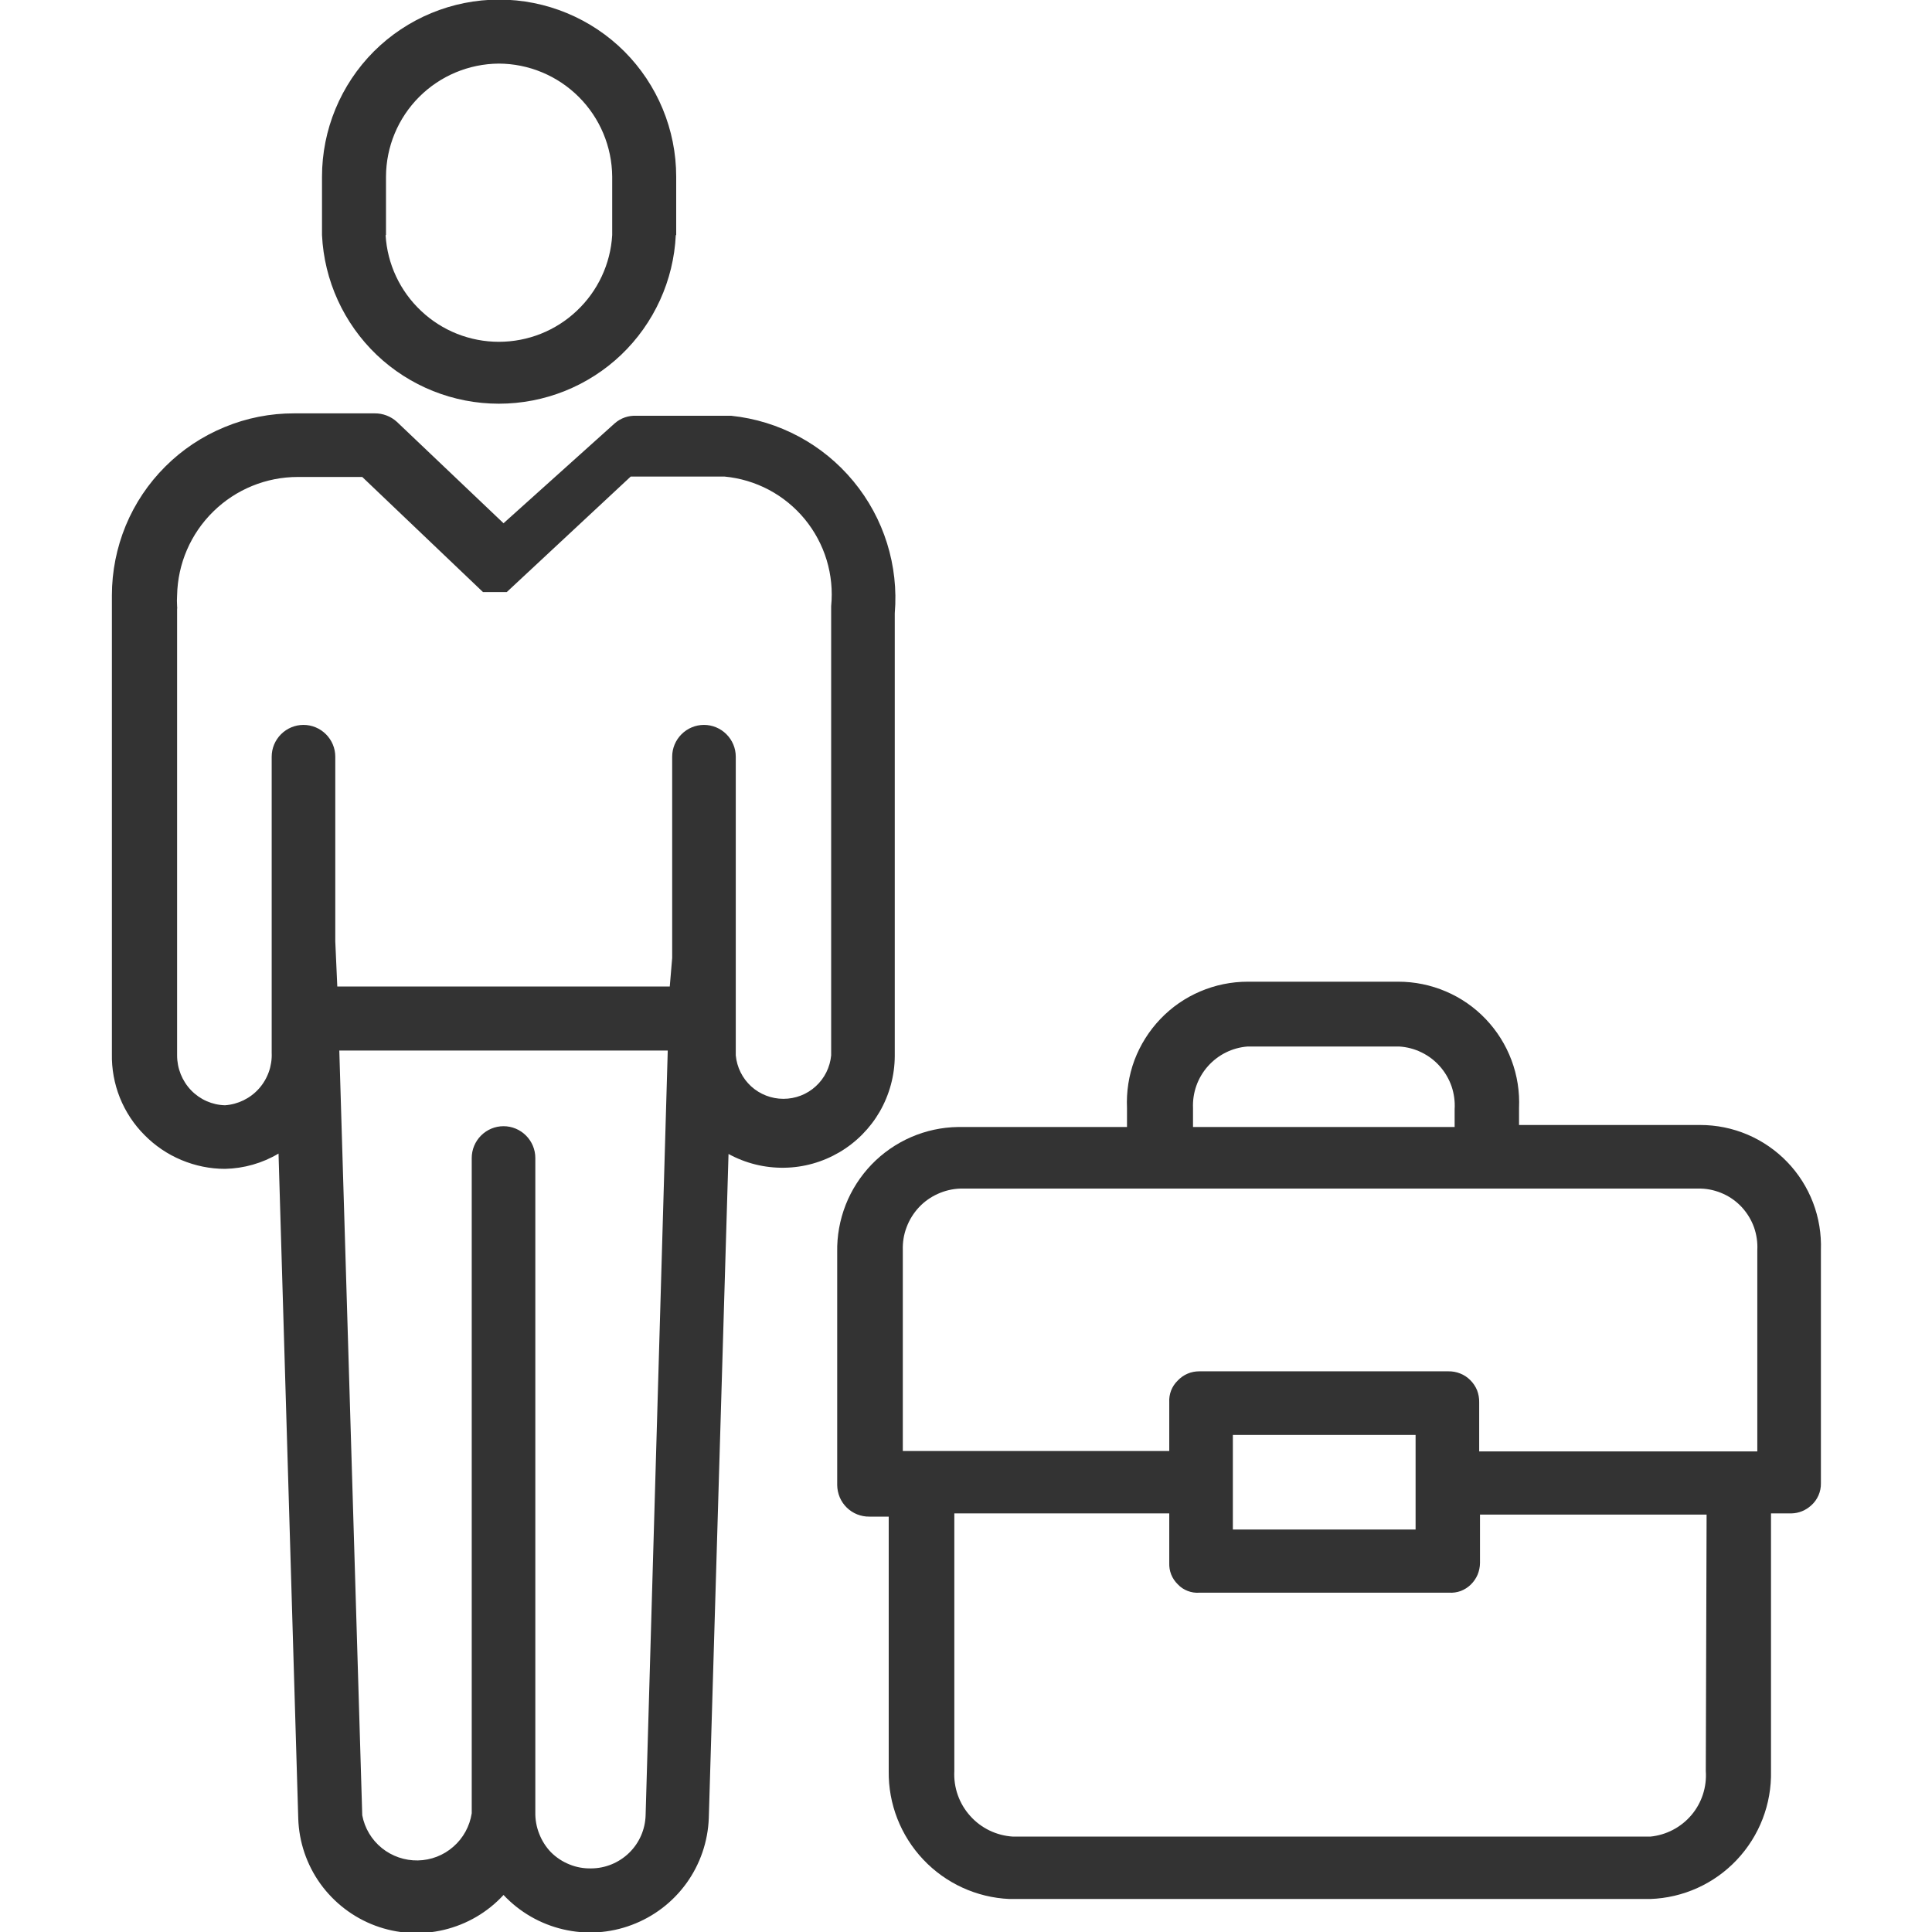 <svg width="24" height="24" viewBox="0 0 24 24" fill="none" xmlns="http://www.w3.org/2000/svg">
<g clip-path="url(#clip0_972_21192)">
<path d="M8.4 2.92V2.195C8.4 1.612 8.168 1.052 7.756 0.639C7.343 0.227 6.783 -0.005 6.2 -0.005C5.617 -0.005 5.057 0.227 4.644 0.639C4.232 1.052 4 1.612 4 2.195V2.92C4.027 3.485 4.27 4.017 4.679 4.408C5.089 4.798 5.632 5.015 6.197 5.015C6.763 5.015 7.306 4.798 7.716 4.408C8.125 4.017 8.368 3.485 8.395 2.92H8.4ZM4.795 2.92V2.195C4.796 1.824 4.944 1.468 5.206 1.205C5.468 0.942 5.824 0.793 6.195 0.79C6.568 0.791 6.925 0.94 7.189 1.203C7.453 1.466 7.602 1.822 7.605 2.195V2.92C7.584 3.279 7.426 3.616 7.164 3.862C6.903 4.109 6.557 4.246 6.197 4.246C5.838 4.246 5.492 4.109 5.231 3.862C4.969 3.616 4.811 3.279 4.79 2.92H4.795Z" fill="#333333"/>
<path d="M1.795 14.1C1.926 14.233 2.081 14.338 2.253 14.41C2.425 14.482 2.609 14.52 2.795 14.52C3.029 14.515 3.259 14.45 3.46 14.33L3.705 22.59C3.714 22.882 3.81 23.164 3.98 23.401C4.151 23.638 4.388 23.819 4.661 23.921C4.935 24.023 5.232 24.041 5.516 23.973C5.8 23.905 6.057 23.755 6.255 23.54C6.454 23.752 6.712 23.901 6.995 23.967C7.279 24.034 7.576 24.015 7.848 23.912C8.121 23.81 8.357 23.63 8.528 23.393C8.698 23.157 8.794 22.876 8.805 22.585L9.05 14.335C9.262 14.451 9.5 14.51 9.742 14.506C9.983 14.503 10.219 14.436 10.427 14.314C10.636 14.191 10.808 14.017 10.929 13.808C11.049 13.598 11.114 13.361 11.115 13.12V7.62C11.165 7.027 10.981 6.437 10.601 5.978C10.222 5.519 9.677 5.227 9.085 5.165H7.905C7.806 5.16 7.709 5.194 7.635 5.26L6.255 6.5L4.93 5.24C4.855 5.172 4.757 5.134 4.655 5.135H3.655C3.358 5.134 3.063 5.192 2.789 5.306C2.514 5.419 2.264 5.585 2.054 5.795C1.843 6.005 1.676 6.254 1.562 6.529C1.449 6.804 1.39 7.098 1.39 7.395C1.39 7.46 1.39 7.52 1.39 7.59V13.09C1.386 13.277 1.42 13.463 1.489 13.636C1.559 13.81 1.663 13.968 1.795 14.1ZM7.345 23.21C7.252 23.212 7.16 23.196 7.075 23.161C6.989 23.127 6.91 23.075 6.845 23.01C6.781 22.944 6.731 22.865 6.698 22.779C6.664 22.694 6.648 22.602 6.65 22.51V14.385C6.65 14.28 6.608 14.18 6.534 14.106C6.46 14.032 6.36 13.99 6.255 13.99C6.15 13.99 6.05 14.032 5.976 14.106C5.902 14.18 5.86 14.28 5.86 14.385V22.525C5.835 22.686 5.755 22.833 5.632 22.94C5.51 23.048 5.353 23.108 5.191 23.111C5.028 23.114 4.869 23.059 4.743 22.957C4.616 22.854 4.53 22.71 4.5 22.55L4.215 13.05H8.295L8.02 22.55C8.015 22.726 7.942 22.893 7.816 23.016C7.69 23.139 7.521 23.209 7.345 23.21ZM3.645 5.925H4.5L6 7.355H6.295L7.835 5.92H9C9.193 5.938 9.38 5.994 9.552 6.085C9.723 6.176 9.874 6.3 9.997 6.449C10.12 6.599 10.213 6.772 10.269 6.957C10.325 7.142 10.344 7.337 10.325 7.53V13.11C10.311 13.258 10.243 13.395 10.133 13.495C10.024 13.595 9.881 13.65 9.732 13.65C9.584 13.65 9.441 13.595 9.331 13.495C9.222 13.395 9.154 13.258 9.14 13.11V11.71C9.14 11.685 9.14 11.655 9.14 11.63V9.4C9.14 9.295 9.098 9.195 9.024 9.121C8.95 9.047 8.85 9.005 8.745 9.005C8.64 9.005 8.54 9.047 8.466 9.121C8.392 9.195 8.35 9.295 8.35 9.4V11.9L8.32 12.255H4.19L4.165 11.695C4.165 11.695 4.165 11.66 4.165 11.645V9.4C4.165 9.295 4.123 9.195 4.049 9.121C3.975 9.047 3.875 9.005 3.77 9.005C3.665 9.005 3.565 9.047 3.491 9.121C3.417 9.195 3.375 9.295 3.375 9.4V13.08C3.382 13.242 3.325 13.401 3.217 13.523C3.109 13.644 2.957 13.719 2.795 13.73C2.636 13.726 2.485 13.659 2.375 13.545C2.262 13.428 2.2 13.272 2.2 13.11V7.57C2.202 7.557 2.202 7.543 2.2 7.53C2.197 7.485 2.197 7.44 2.2 7.395C2.208 7.002 2.369 6.629 2.65 6.354C2.93 6.079 3.307 5.925 3.7 5.925H3.645Z" fill="#333333"/>
<path d="M22.62 18.425V15.53C22.627 15.329 22.594 15.127 22.522 14.939C22.45 14.751 22.341 14.579 22.201 14.434C22.061 14.289 21.893 14.173 21.707 14.094C21.521 14.015 21.322 13.975 21.12 13.975H18.87V13.765C18.879 13.562 18.848 13.36 18.776 13.169C18.705 12.979 18.596 12.806 18.456 12.659C18.316 12.512 18.147 12.395 17.961 12.316C17.774 12.236 17.573 12.195 17.37 12.195H15.5C15.297 12.195 15.096 12.236 14.909 12.316C14.723 12.395 14.554 12.512 14.414 12.659C14.274 12.806 14.165 12.979 14.093 13.169C14.022 13.36 13.991 13.562 14 13.765V14H11.9C11.699 14.003 11.501 14.046 11.317 14.126C11.133 14.206 10.966 14.322 10.827 14.466C10.688 14.611 10.578 14.781 10.505 14.968C10.432 15.155 10.396 15.354 10.4 15.555V18.45C10.401 18.502 10.412 18.553 10.432 18.601C10.452 18.648 10.482 18.692 10.519 18.728C10.556 18.764 10.6 18.793 10.648 18.812C10.697 18.831 10.748 18.841 10.8 18.84H11.04V22C11.034 22.408 11.188 22.802 11.468 23.099C11.748 23.396 12.132 23.572 12.54 23.59H20.5C20.909 23.576 21.296 23.401 21.576 23.103C21.857 22.805 22.009 22.409 22 22V18.8H22.255C22.346 18.798 22.433 18.762 22.5 18.7C22.539 18.666 22.569 18.623 22.59 18.576C22.611 18.528 22.621 18.477 22.62 18.425ZM14.82 13.765C14.812 13.574 14.878 13.388 15.005 13.245C15.132 13.102 15.309 13.014 15.5 13H17.38C17.477 13.006 17.571 13.03 17.658 13.073C17.745 13.115 17.823 13.174 17.887 13.247C17.951 13.319 18 13.404 18.032 13.495C18.063 13.587 18.076 13.684 18.07 13.78V14H14.82V13.765ZM11.215 15.53C11.212 15.433 11.227 15.336 11.262 15.245C11.296 15.154 11.348 15.07 11.414 14.999C11.48 14.928 11.56 14.871 11.649 14.831C11.737 14.791 11.833 14.768 11.93 14.765H21.13C21.227 14.768 21.321 14.791 21.409 14.831C21.497 14.871 21.576 14.929 21.641 15C21.706 15.072 21.756 15.155 21.789 15.246C21.821 15.337 21.835 15.434 21.83 15.53V18.03H18.375V17.42C18.376 17.369 18.367 17.319 18.349 17.271C18.33 17.224 18.301 17.181 18.265 17.145C18.229 17.109 18.186 17.08 18.139 17.062C18.092 17.043 18.041 17.034 17.99 17.035H14.9C14.849 17.035 14.799 17.044 14.753 17.064C14.706 17.084 14.665 17.113 14.63 17.15C14.594 17.185 14.566 17.227 14.548 17.273C14.53 17.32 14.522 17.37 14.525 17.42V18.025H11.215V15.53ZM17.585 17.825V19H15.315V17.825H17.585ZM21.19 22C21.204 22.199 21.14 22.396 21.011 22.548C20.882 22.7 20.698 22.796 20.5 22.815H12.585C12.38 22.803 12.188 22.711 12.052 22.558C11.915 22.406 11.844 22.205 11.855 22V18.8H14.525V19.415C14.523 19.464 14.531 19.513 14.549 19.559C14.567 19.604 14.595 19.646 14.63 19.68C14.664 19.717 14.706 19.745 14.753 19.763C14.8 19.781 14.85 19.789 14.9 19.785H18C18.049 19.788 18.099 19.781 18.146 19.764C18.192 19.746 18.234 19.72 18.27 19.685C18.306 19.65 18.335 19.608 18.355 19.562C18.374 19.515 18.385 19.465 18.385 19.415V18.815H21.2L21.19 22Z" fill="#333333"/>
</g>
<defs>
<clipPath id="clip0_972_21192">
<rect width="24" height="24" fill="white"/>
</clipPath>
</defs>
</svg>
